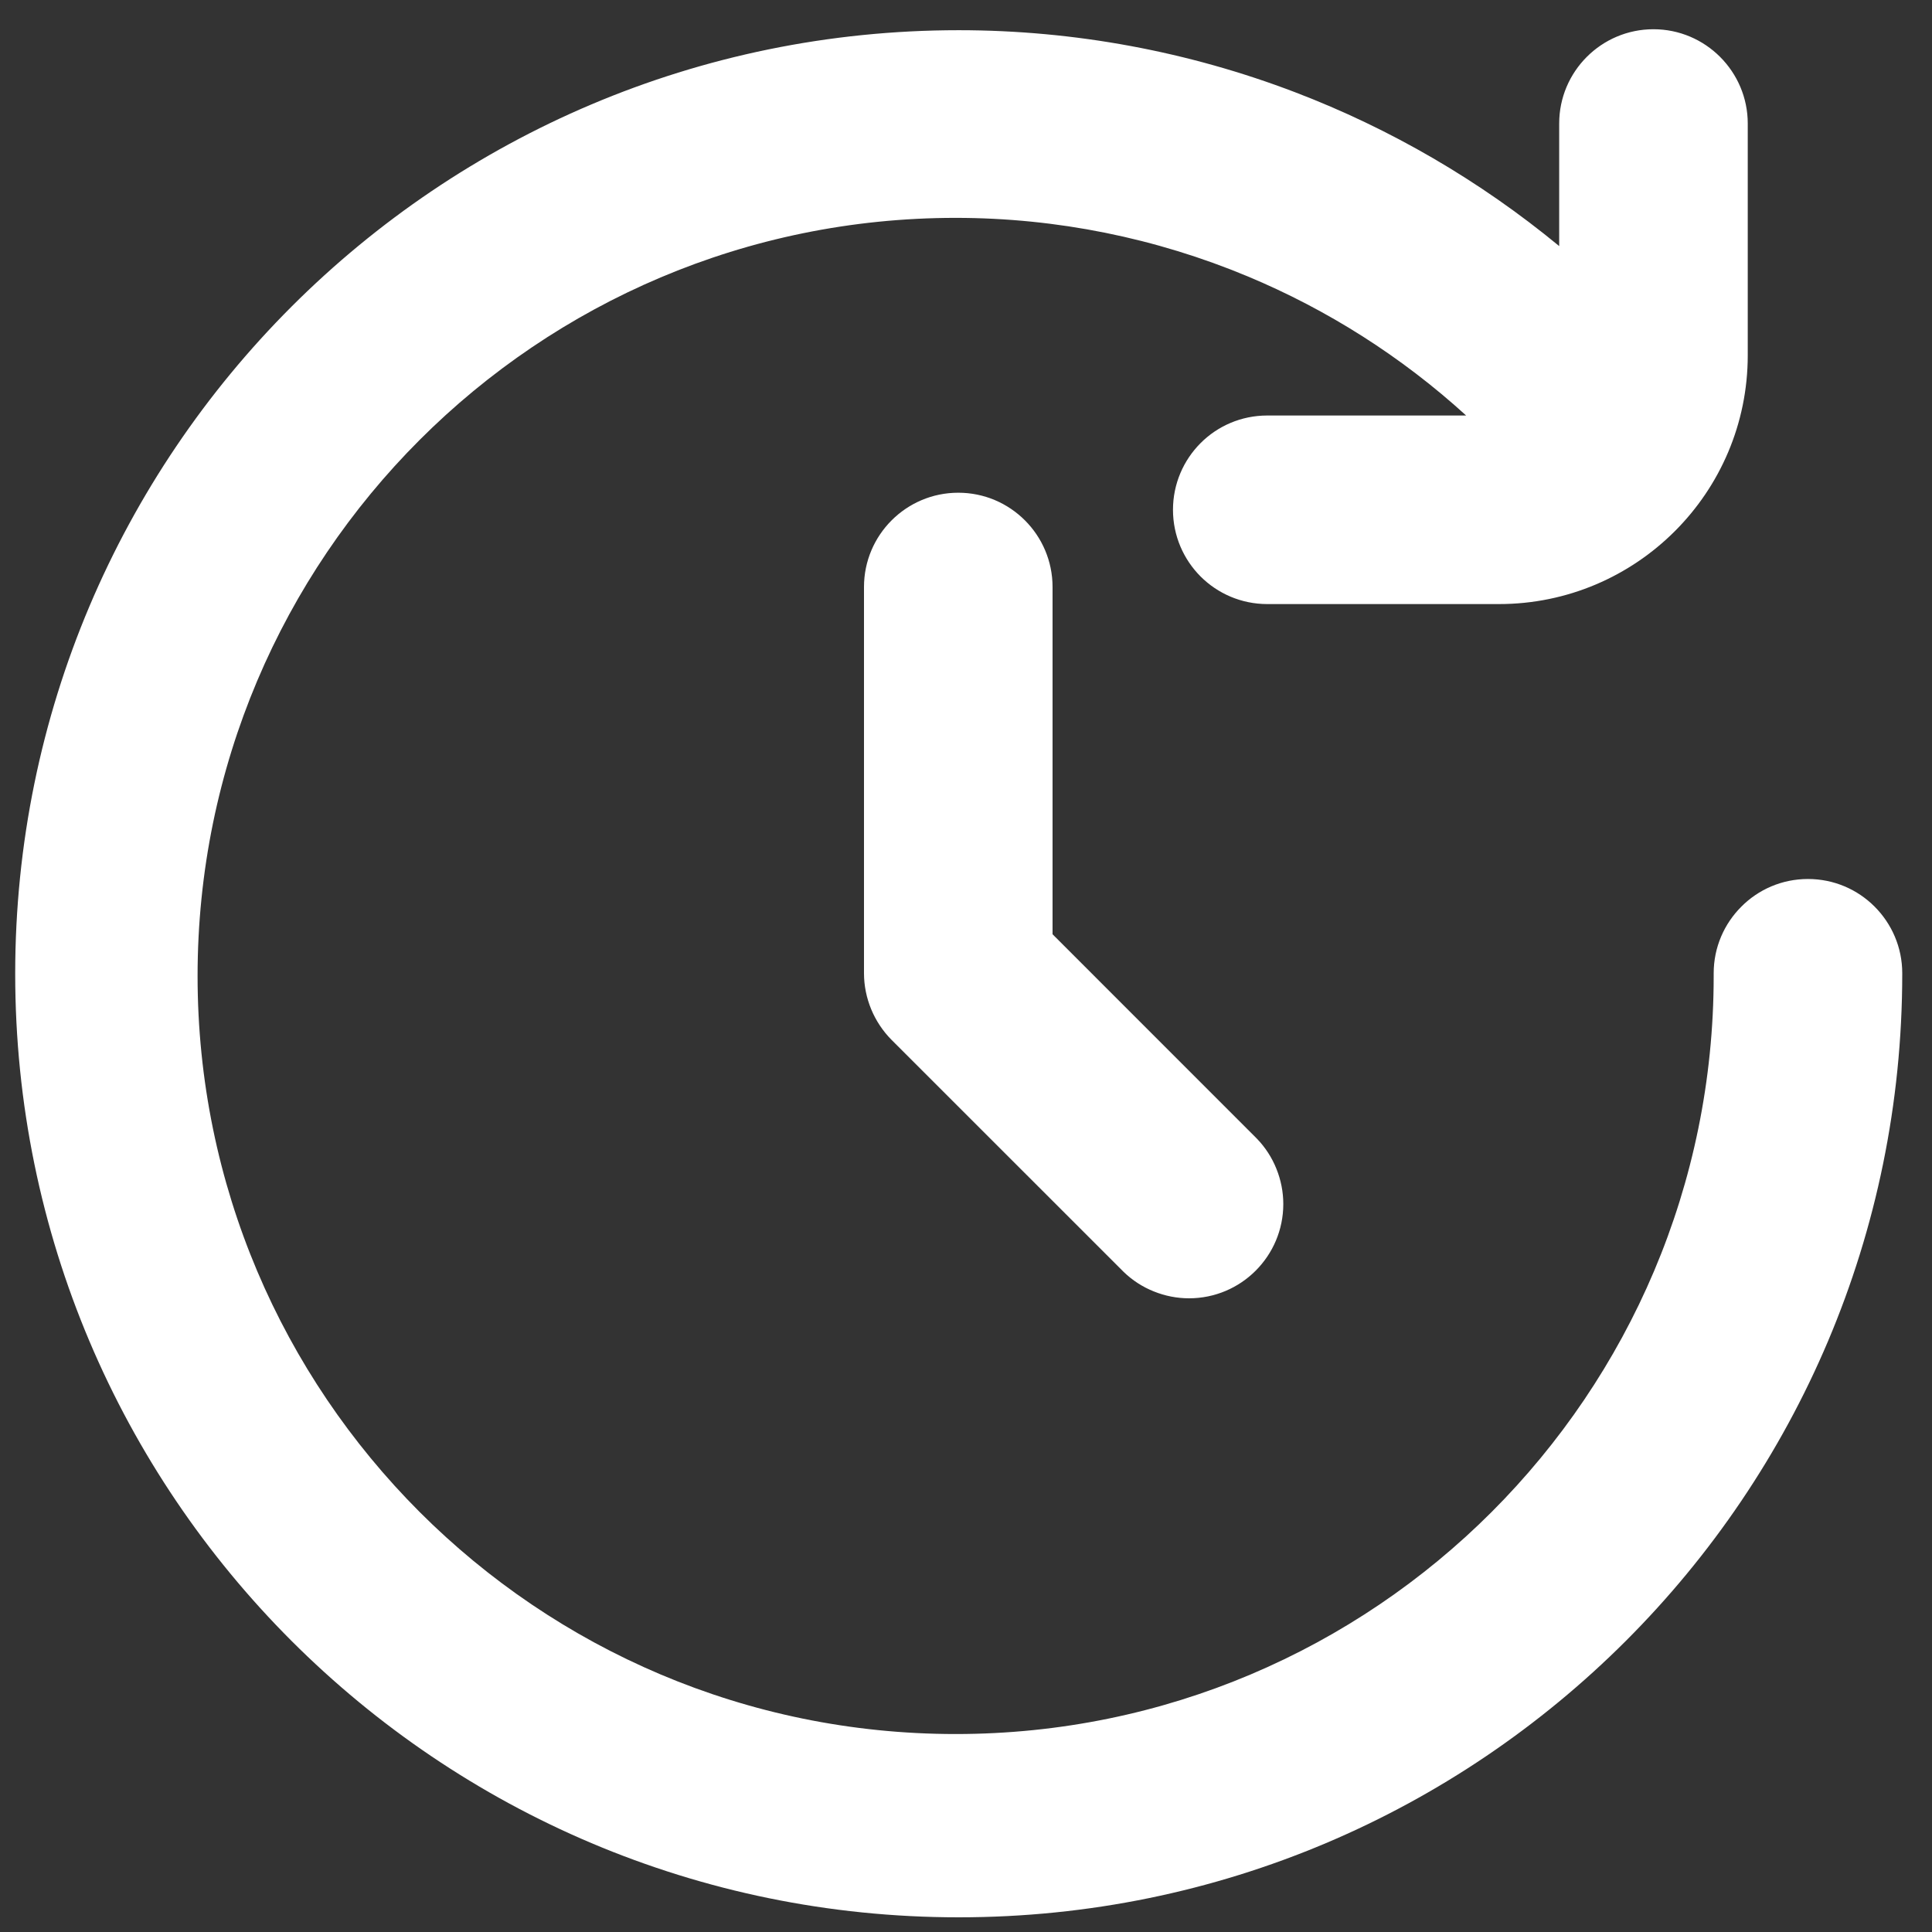 <?xml version="1.0" encoding="UTF-8"?> <svg xmlns="http://www.w3.org/2000/svg" width="30" height="30" viewBox="0 0 30 30" fill="none"><rect x="0" y="0" width="30" height="30" fill="#333333" stroke="none"/> <g clip-path="url(#clip0_83_52)"> <path d="M27.04 14.078C27.304 13.812 27.67 13.649 28.074 13.649C28.478 13.649 28.843 13.812 29.108 14.077C29.374 14.343 29.538 14.709 29.538 15.112V15.12C29.538 19.166 27.898 22.829 25.246 25.48C22.595 28.131 18.932 29.772 14.887 29.772C10.842 29.772 7.179 28.131 4.527 25.48C1.876 22.829 0.236 19.166 0.236 15.12C0.236 11.075 1.876 7.412 4.527 4.761C7.179 2.11 10.842 0.469 14.887 0.469C16.687 0.469 18.457 0.801 20.112 1.433C21.588 1.997 22.974 2.801 24.211 3.821V1.918C24.211 1.514 24.375 1.148 24.64 0.883C24.905 0.618 25.271 0.454 25.675 0.454C26.078 0.454 26.444 0.618 26.709 0.883C26.975 1.149 27.139 1.515 27.139 1.918V5.517C27.139 6.582 26.707 7.548 26.008 8.247C25.308 8.947 24.342 9.38 23.276 9.38H19.678C19.274 9.38 18.907 9.216 18.642 8.951C18.378 8.686 18.214 8.32 18.214 7.916C18.214 7.512 18.378 7.146 18.642 6.881C18.907 6.615 19.274 6.452 19.678 6.452H22.766C21.762 5.537 20.613 4.809 19.375 4.292C17.952 3.698 16.412 3.383 14.839 3.383C8.339 3.383 3.068 8.655 3.068 15.155C3.068 18.405 4.386 21.347 6.516 23.478C8.646 25.608 11.589 26.926 14.839 26.926C18.089 26.926 21.032 25.608 23.162 23.478C25.292 21.347 26.61 18.405 26.61 15.155V15.113C26.61 14.709 26.774 14.343 27.04 14.078ZM13.845 8.08C14.11 7.815 14.476 7.651 14.88 7.651C15.284 7.651 15.65 7.815 15.915 8.08C16.18 8.345 16.344 8.711 16.344 9.115V14.507L19.516 17.68C19.648 17.816 19.751 17.976 19.82 18.149C19.89 18.322 19.927 18.508 19.927 18.696C19.927 19.1 19.763 19.465 19.499 19.73C19.234 19.996 18.867 20.16 18.463 20.16C18.275 20.16 18.089 20.123 17.916 20.053C17.743 19.984 17.583 19.881 17.447 19.749L13.845 16.148C13.708 16.01 13.601 15.848 13.528 15.672C13.455 15.495 13.416 15.305 13.416 15.113V9.115C13.416 8.711 13.58 8.345 13.845 8.08Z" fill="white"></path> </g> <defs> <clipPath id="clip0_83_52"> <rect width="30" height="30" fill="white"></rect> </clipPath> </defs> </svg> 